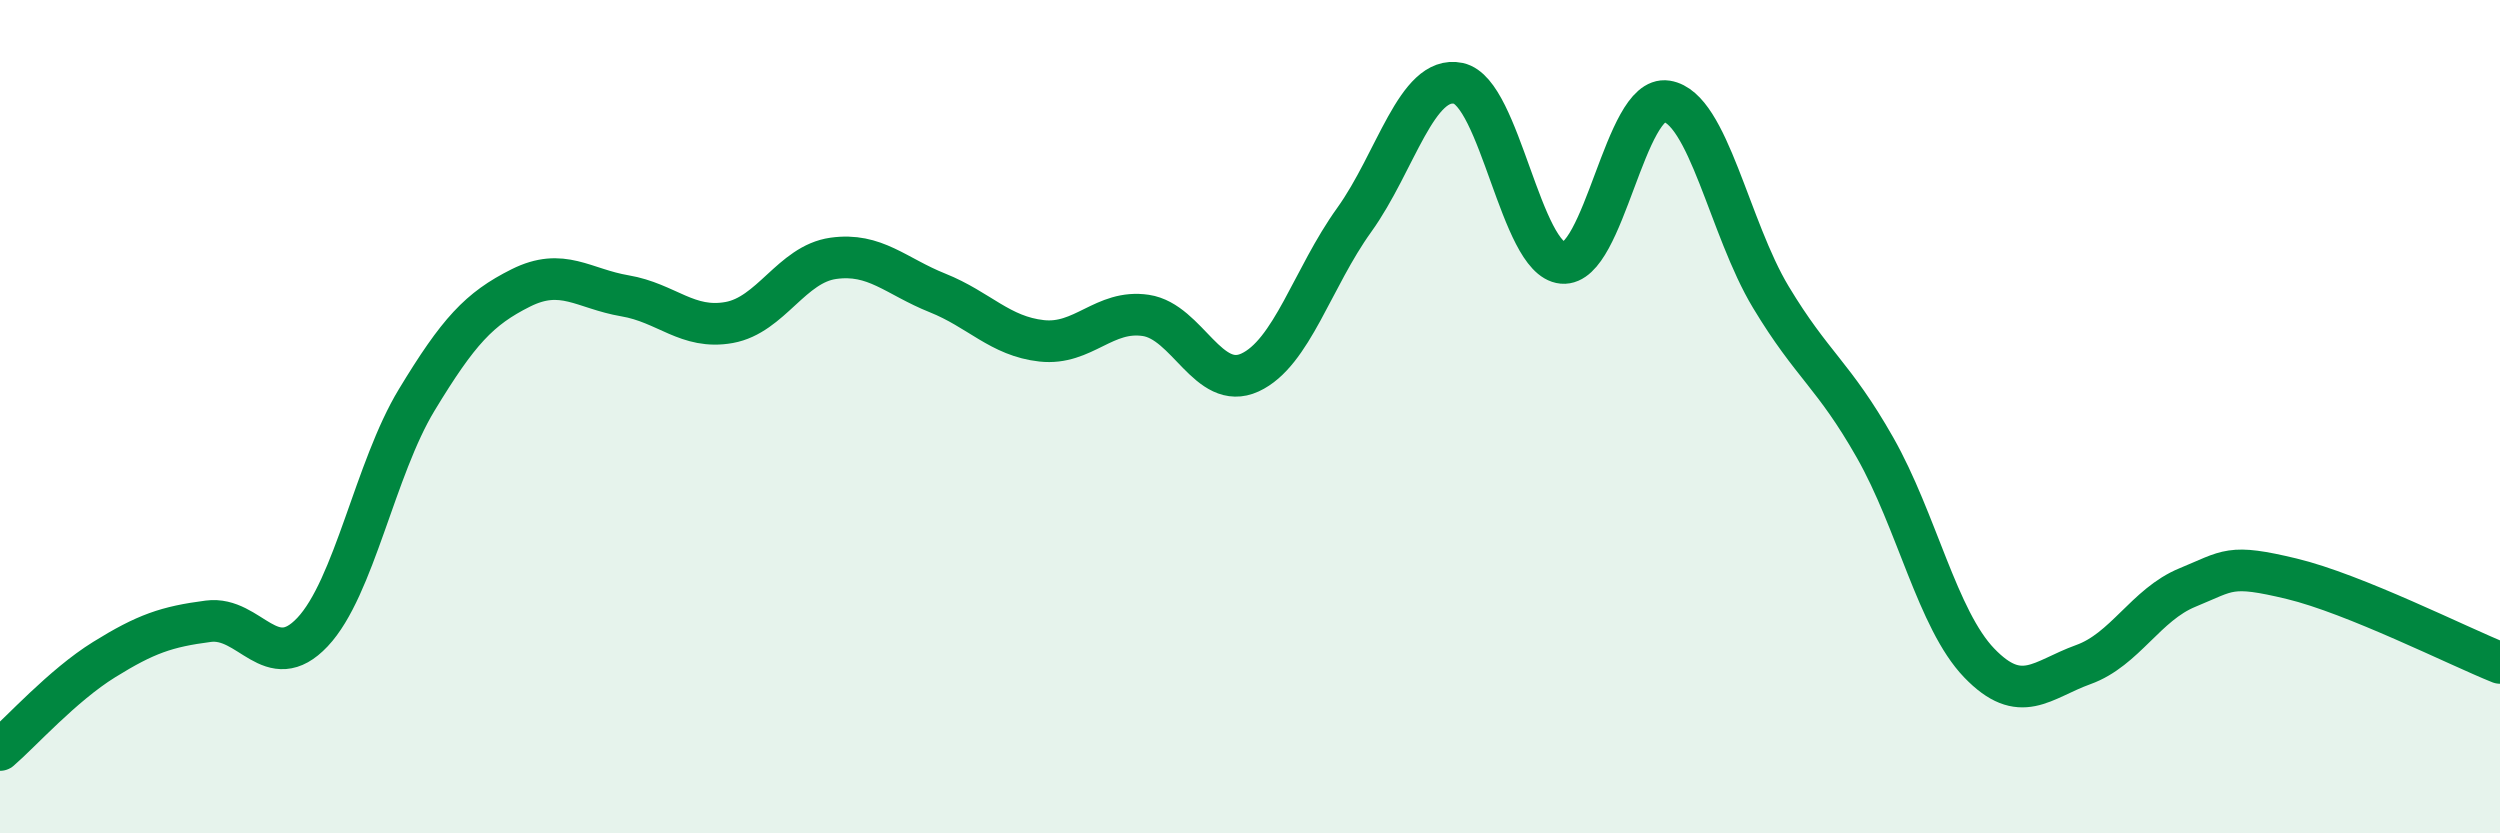 
    <svg width="60" height="20" viewBox="0 0 60 20" xmlns="http://www.w3.org/2000/svg">
      <path
        d="M 0,18 C 0.5,17.57 1.5,16.45 2.5,15.83 C 3.5,15.21 4,15.04 5,14.91 C 6,14.78 6.5,16.23 7.5,15.17 C 8.5,14.11 9,11.25 10,9.6 C 11,7.95 11.5,7.41 12.5,6.91 C 13.5,6.41 14,6.93 15,7.1 C 16,7.27 16.5,7.92 17.5,7.74 C 18.5,7.56 19,6.34 20,6.2 C 21,6.06 21.5,6.63 22.5,7.03 C 23.5,7.43 24,8.07 25,8.18 C 26,8.29 26.5,7.42 27.5,7.57 C 28.5,7.72 29,9.4 30,8.94 C 31,8.48 31.5,6.67 32.5,5.28 C 33.5,3.89 34,1.79 35,2 C 36,2.21 36.5,6.22 37.5,6.31 C 38.5,6.4 39,2.27 40,2.43 C 41,2.59 41.5,5.47 42.5,7.13 C 43.5,8.79 44,8.98 45,10.74 C 46,12.5 46.5,14.87 47.5,15.91 C 48.5,16.95 49,16.31 50,15.95 C 51,15.59 51.5,14.51 52.5,14.1 C 53.5,13.69 53.5,13.53 55,13.89 C 56.5,14.25 59,15.51 60,15.91L60 20L0 20Z"
        fill="#008740"
        opacity="0.1"
        stroke-linecap="round"
        stroke-linejoin="round"
      />
      <path
        d="M 0,18 C 0.5,17.57 1.5,16.45 2.5,15.83 C 3.5,15.21 4,15.04 5,14.91 C 6,14.78 6.5,16.23 7.5,15.17 C 8.5,14.11 9,11.25 10,9.6 C 11,7.95 11.5,7.41 12.5,6.91 C 13.5,6.41 14,6.93 15,7.1 C 16,7.27 16.5,7.92 17.5,7.74 C 18.5,7.56 19,6.34 20,6.2 C 21,6.06 21.5,6.63 22.5,7.03 C 23.5,7.43 24,8.07 25,8.18 C 26,8.29 26.5,7.42 27.5,7.57 C 28.5,7.72 29,9.4 30,8.94 C 31,8.48 31.5,6.67 32.5,5.28 C 33.5,3.89 34,1.79 35,2 C 36,2.21 36.5,6.22 37.5,6.31 C 38.5,6.4 39,2.27 40,2.43 C 41,2.59 41.5,5.47 42.5,7.13 C 43.5,8.79 44,8.98 45,10.74 C 46,12.5 46.5,14.87 47.5,15.91 C 48.5,16.95 49,16.31 50,15.95 C 51,15.59 51.5,14.51 52.5,14.1 C 53.5,13.69 53.5,13.53 55,13.89 C 56.5,14.25 59,15.51 60,15.91"
        stroke="#008740"
        stroke-width="1"
        fill="none"
        stroke-linecap="round"
        stroke-linejoin="round"
      />
    </svg>
  